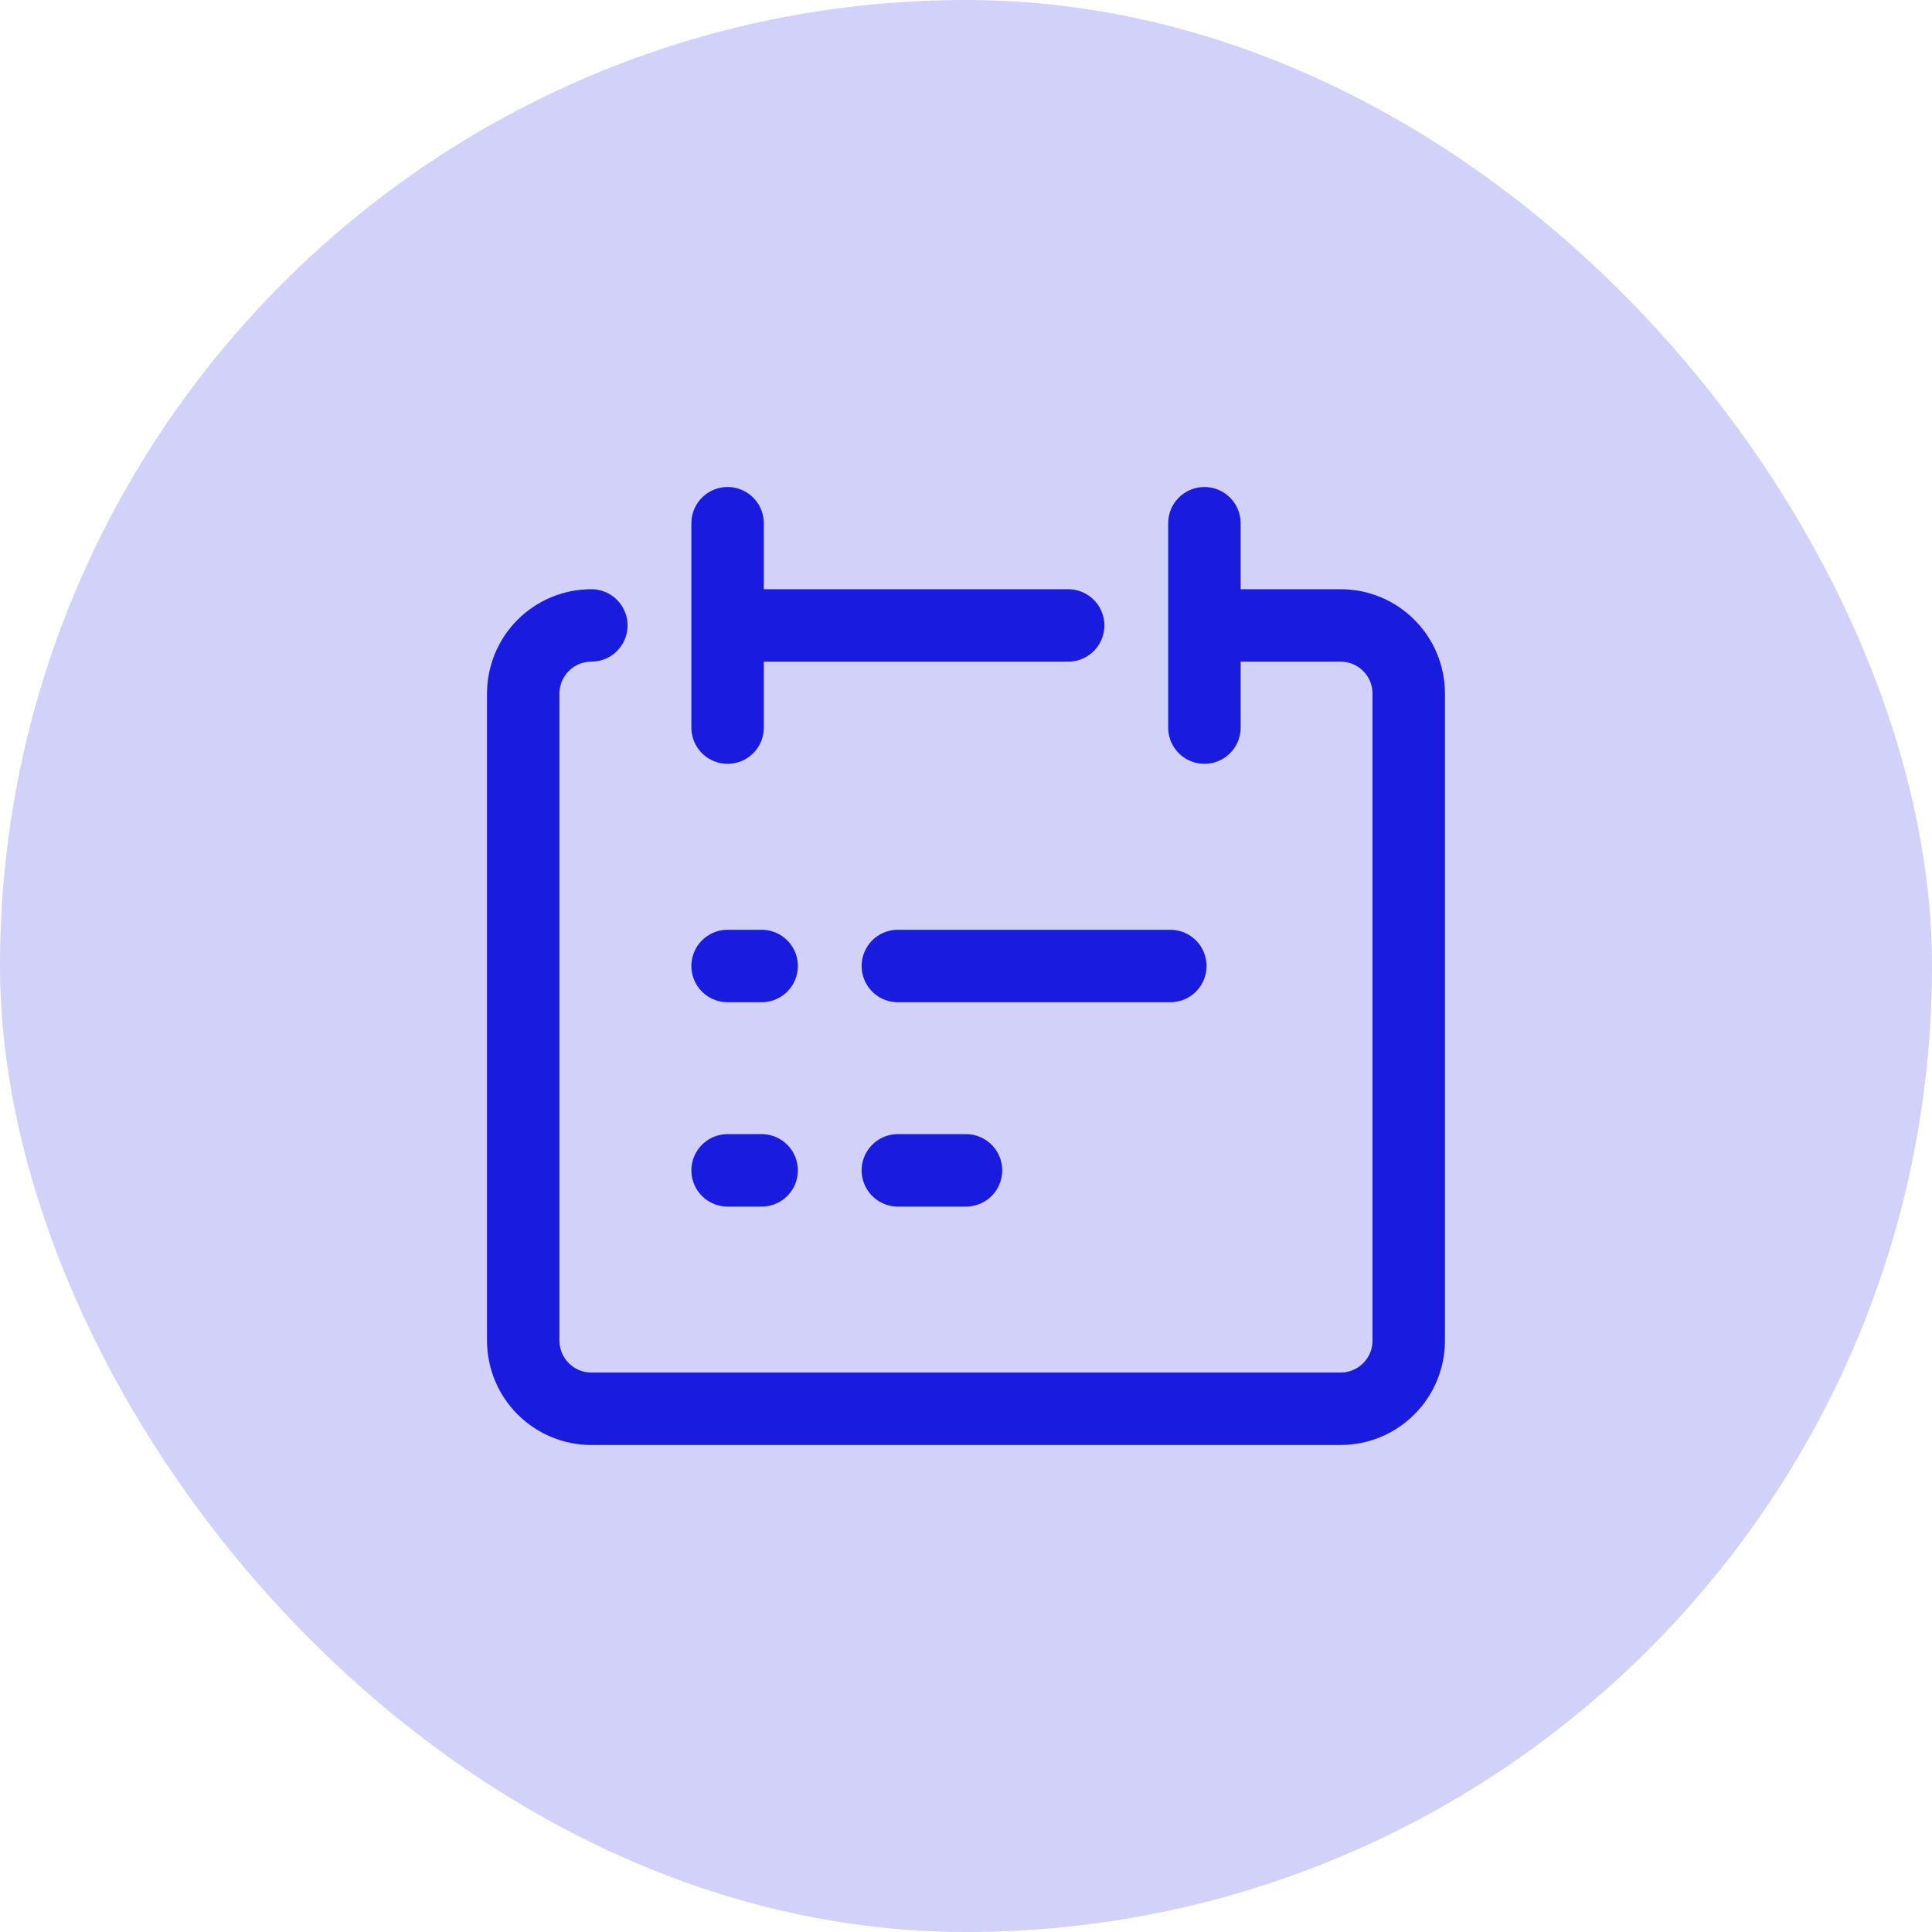 <?xml version="1.0" encoding="UTF-8"?>
<svg xmlns="http://www.w3.org/2000/svg" width="40" height="40" viewBox="0 0 40 40" fill="none">
  <rect width="40" height="40" rx="20" fill="#D1D1F9"></rect>
  <path d="M12.243 12.949C11.869 12.949 11.511 13.097 11.246 13.362C10.982 13.626 10.833 13.985 10.833 14.359V27.756C10.833 28.13 10.982 28.489 11.246 28.753C11.511 29.018 11.869 29.167 12.243 29.167H27.756C28.13 29.167 28.489 29.018 28.753 28.753C29.018 28.489 29.166 28.13 29.166 27.756V14.359C29.166 13.985 29.018 13.626 28.753 13.362C28.489 13.097 28.13 12.949 27.756 12.949H24.936M15.064 10.833V15.064M24.936 10.833V15.064M15.064 12.949H22.115M18.589 20H24.23M18.589 24.231H20M15.064 20H15.769M15.064 24.231H15.769" stroke="#191BDF" stroke-width="1.5" stroke-linecap="round" stroke-linejoin="round"></path>
</svg>
